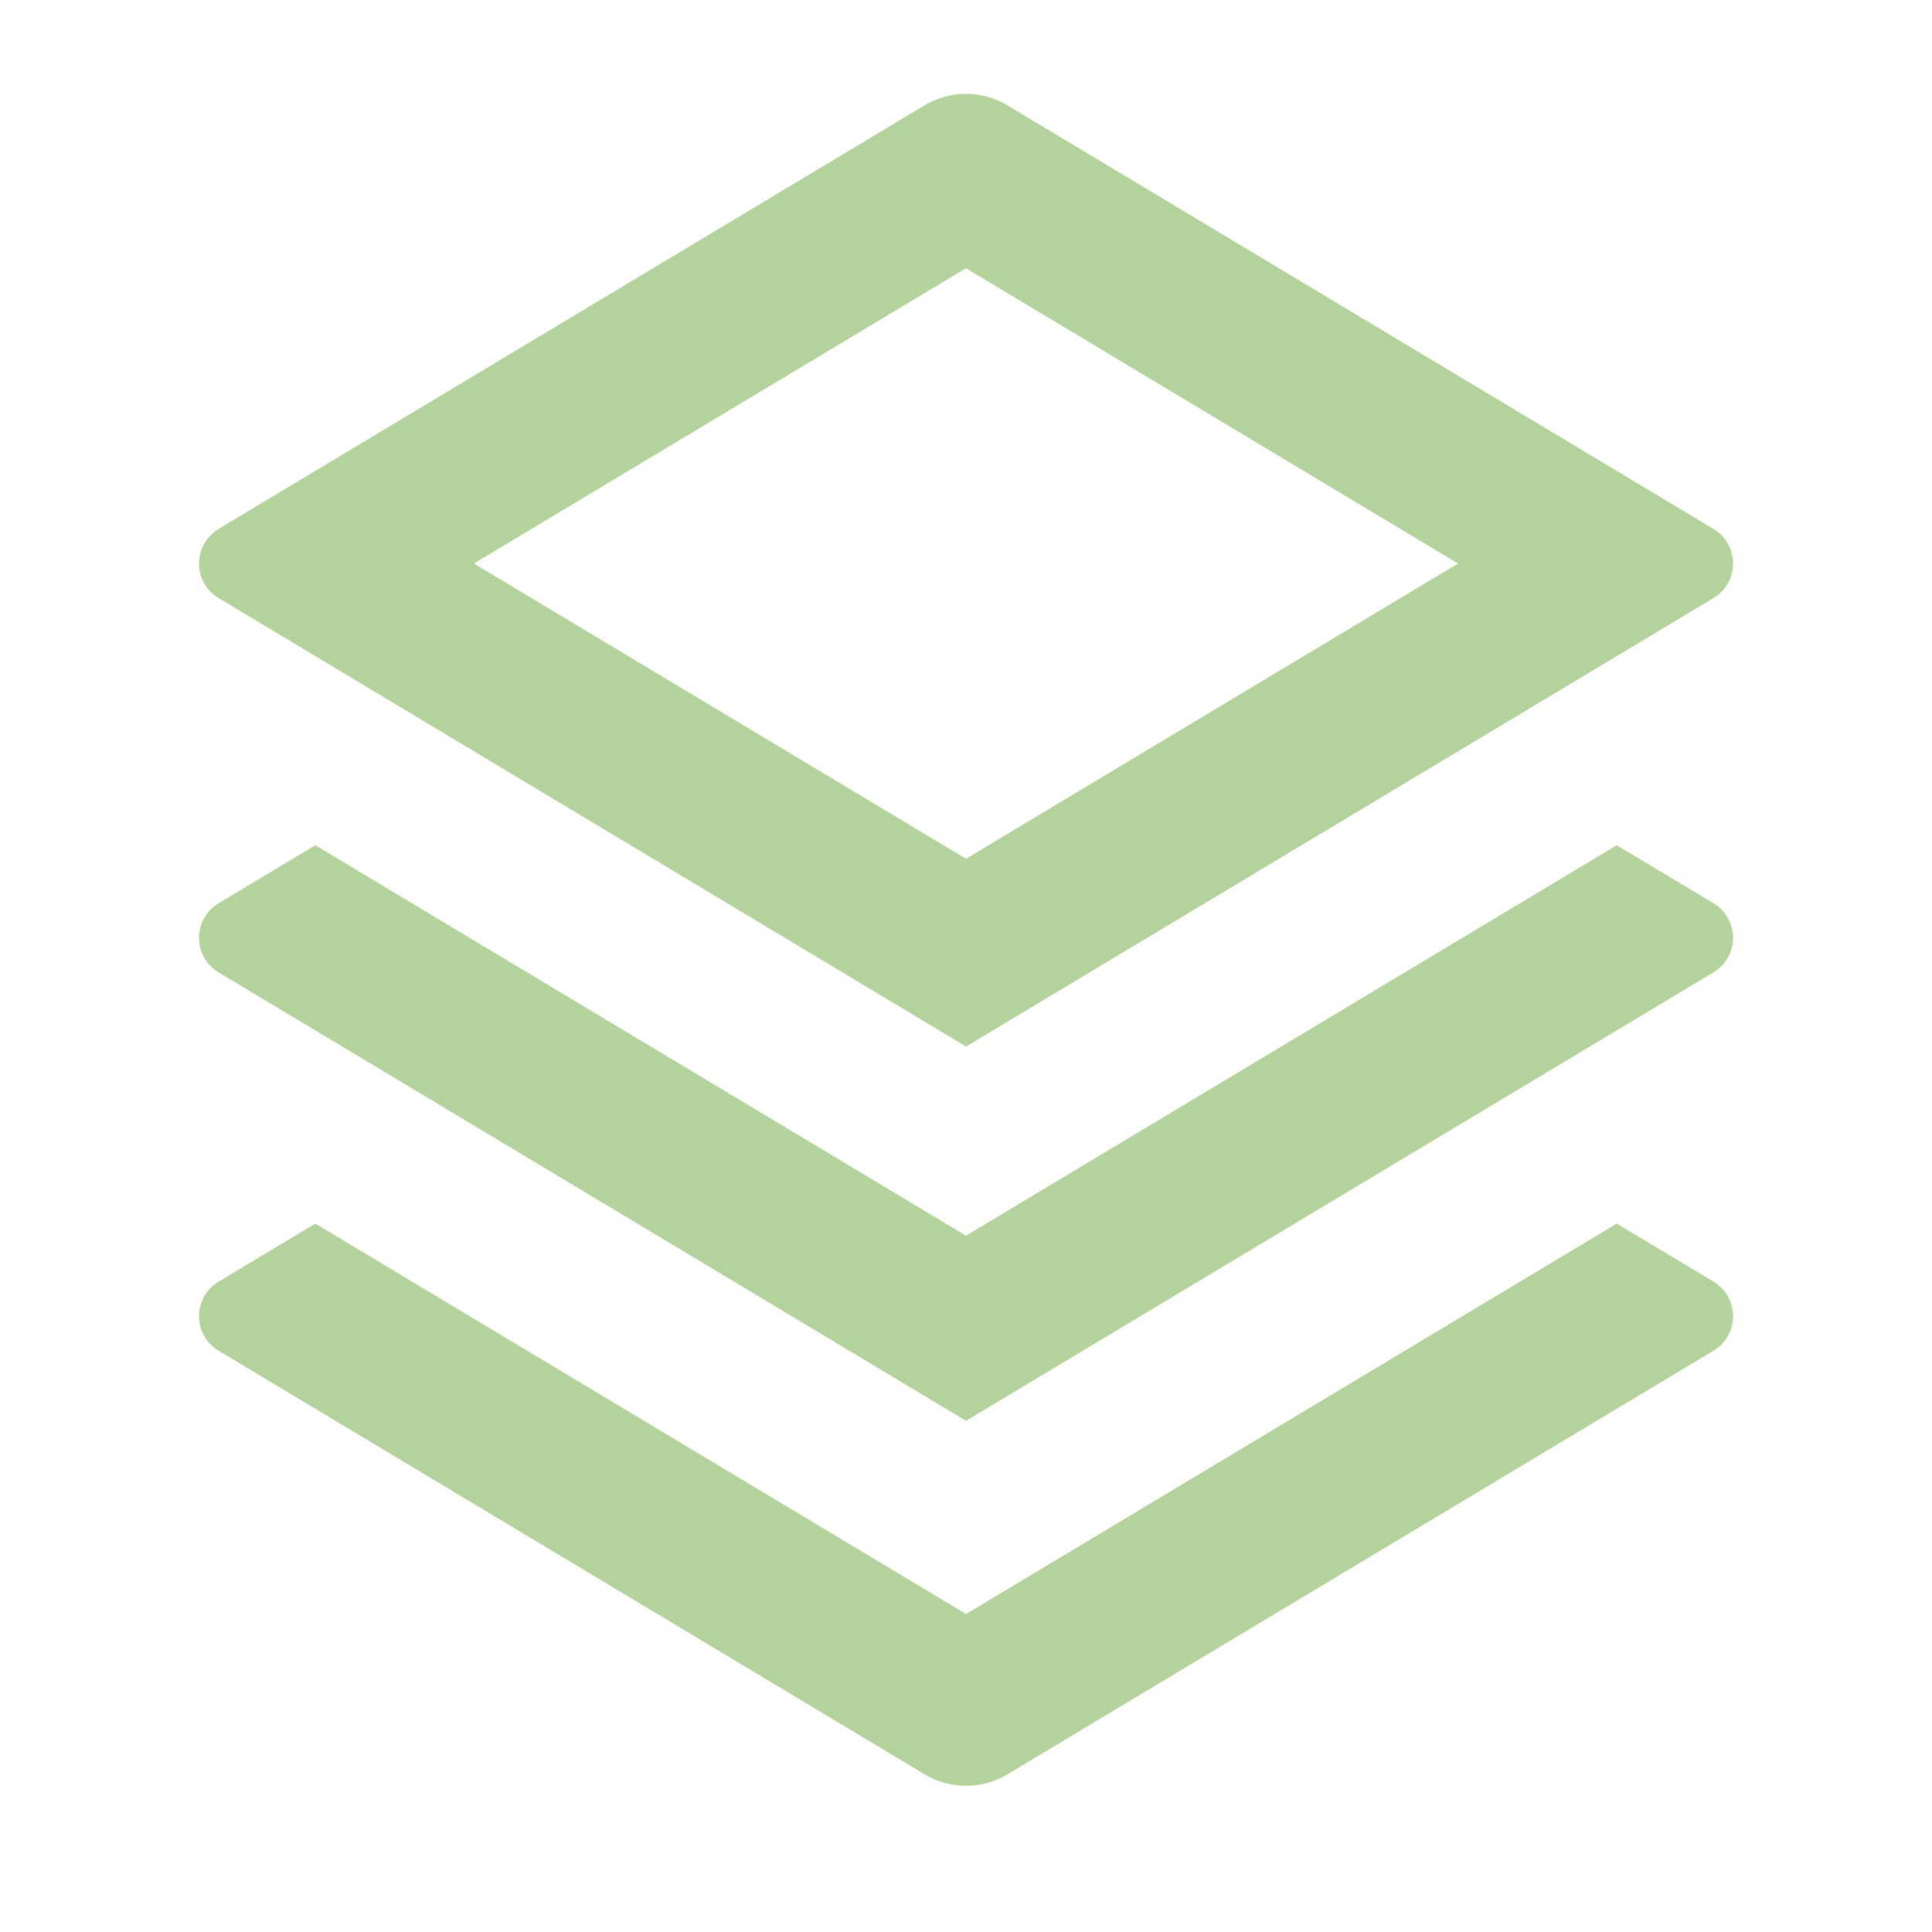 <svg width="80" height="80" viewBox="0 0 80 80" fill="none" xmlns="http://www.w3.org/2000/svg">
<g clip-path="url(#clip0_11201_207)">
<path d="M66.944 50.667L70.951 53.07C71.198 53.218 71.403 53.427 71.545 53.678C71.687 53.929 71.761 54.212 71.761 54.5C71.761 54.788 71.687 55.071 71.545 55.322C71.403 55.572 71.198 55.782 70.951 55.93L41.718 73.47C41.199 73.781 40.606 73.946 40.001 73.946C39.396 73.946 38.803 73.781 38.284 73.47L9.051 55.93C8.804 55.782 8.599 55.572 8.457 55.322C8.315 55.071 8.24 54.788 8.24 54.5C8.24 54.212 8.315 53.929 8.457 53.678C8.599 53.427 8.804 53.218 9.051 53.07L13.057 50.667L40.001 66.833L66.944 50.667V50.667ZM66.944 35L70.951 37.403C71.198 37.551 71.403 37.761 71.545 38.011C71.687 38.262 71.761 38.545 71.761 38.833C71.761 39.121 71.687 39.404 71.545 39.655C71.403 39.906 71.198 40.115 70.951 40.263L40.001 58.833L9.051 40.263C8.804 40.115 8.599 39.906 8.457 39.655C8.315 39.404 8.24 39.121 8.24 38.833C8.24 38.545 8.315 38.262 8.457 38.011C8.599 37.761 8.804 37.551 9.051 37.403L13.057 35L40.001 51.167L66.944 35ZM41.714 4.363L70.951 21.903C71.198 22.051 71.403 22.261 71.545 22.511C71.687 22.762 71.761 23.045 71.761 23.333C71.761 23.621 71.687 23.904 71.545 24.155C71.403 24.406 71.198 24.615 70.951 24.763L40.001 43.333L9.051 24.763C8.804 24.615 8.599 24.406 8.457 24.155C8.315 23.904 8.24 23.621 8.24 23.333C8.24 23.045 8.315 22.762 8.457 22.511C8.599 22.261 8.804 22.051 9.051 21.903L38.284 4.363C38.803 4.052 39.396 3.887 40.001 3.887C40.606 3.887 41.199 4.052 41.718 4.363H41.714ZM40.001 11.107L19.624 23.333L40.001 35.56L60.377 23.333L40.001 11.107Z" fill="#B4D29B"/>
</g>
<defs>
<clipPath id="clip0_11201_207">
<rect width="80" height="80" fill="white"/>
</clipPath>
</defs>
</svg>
